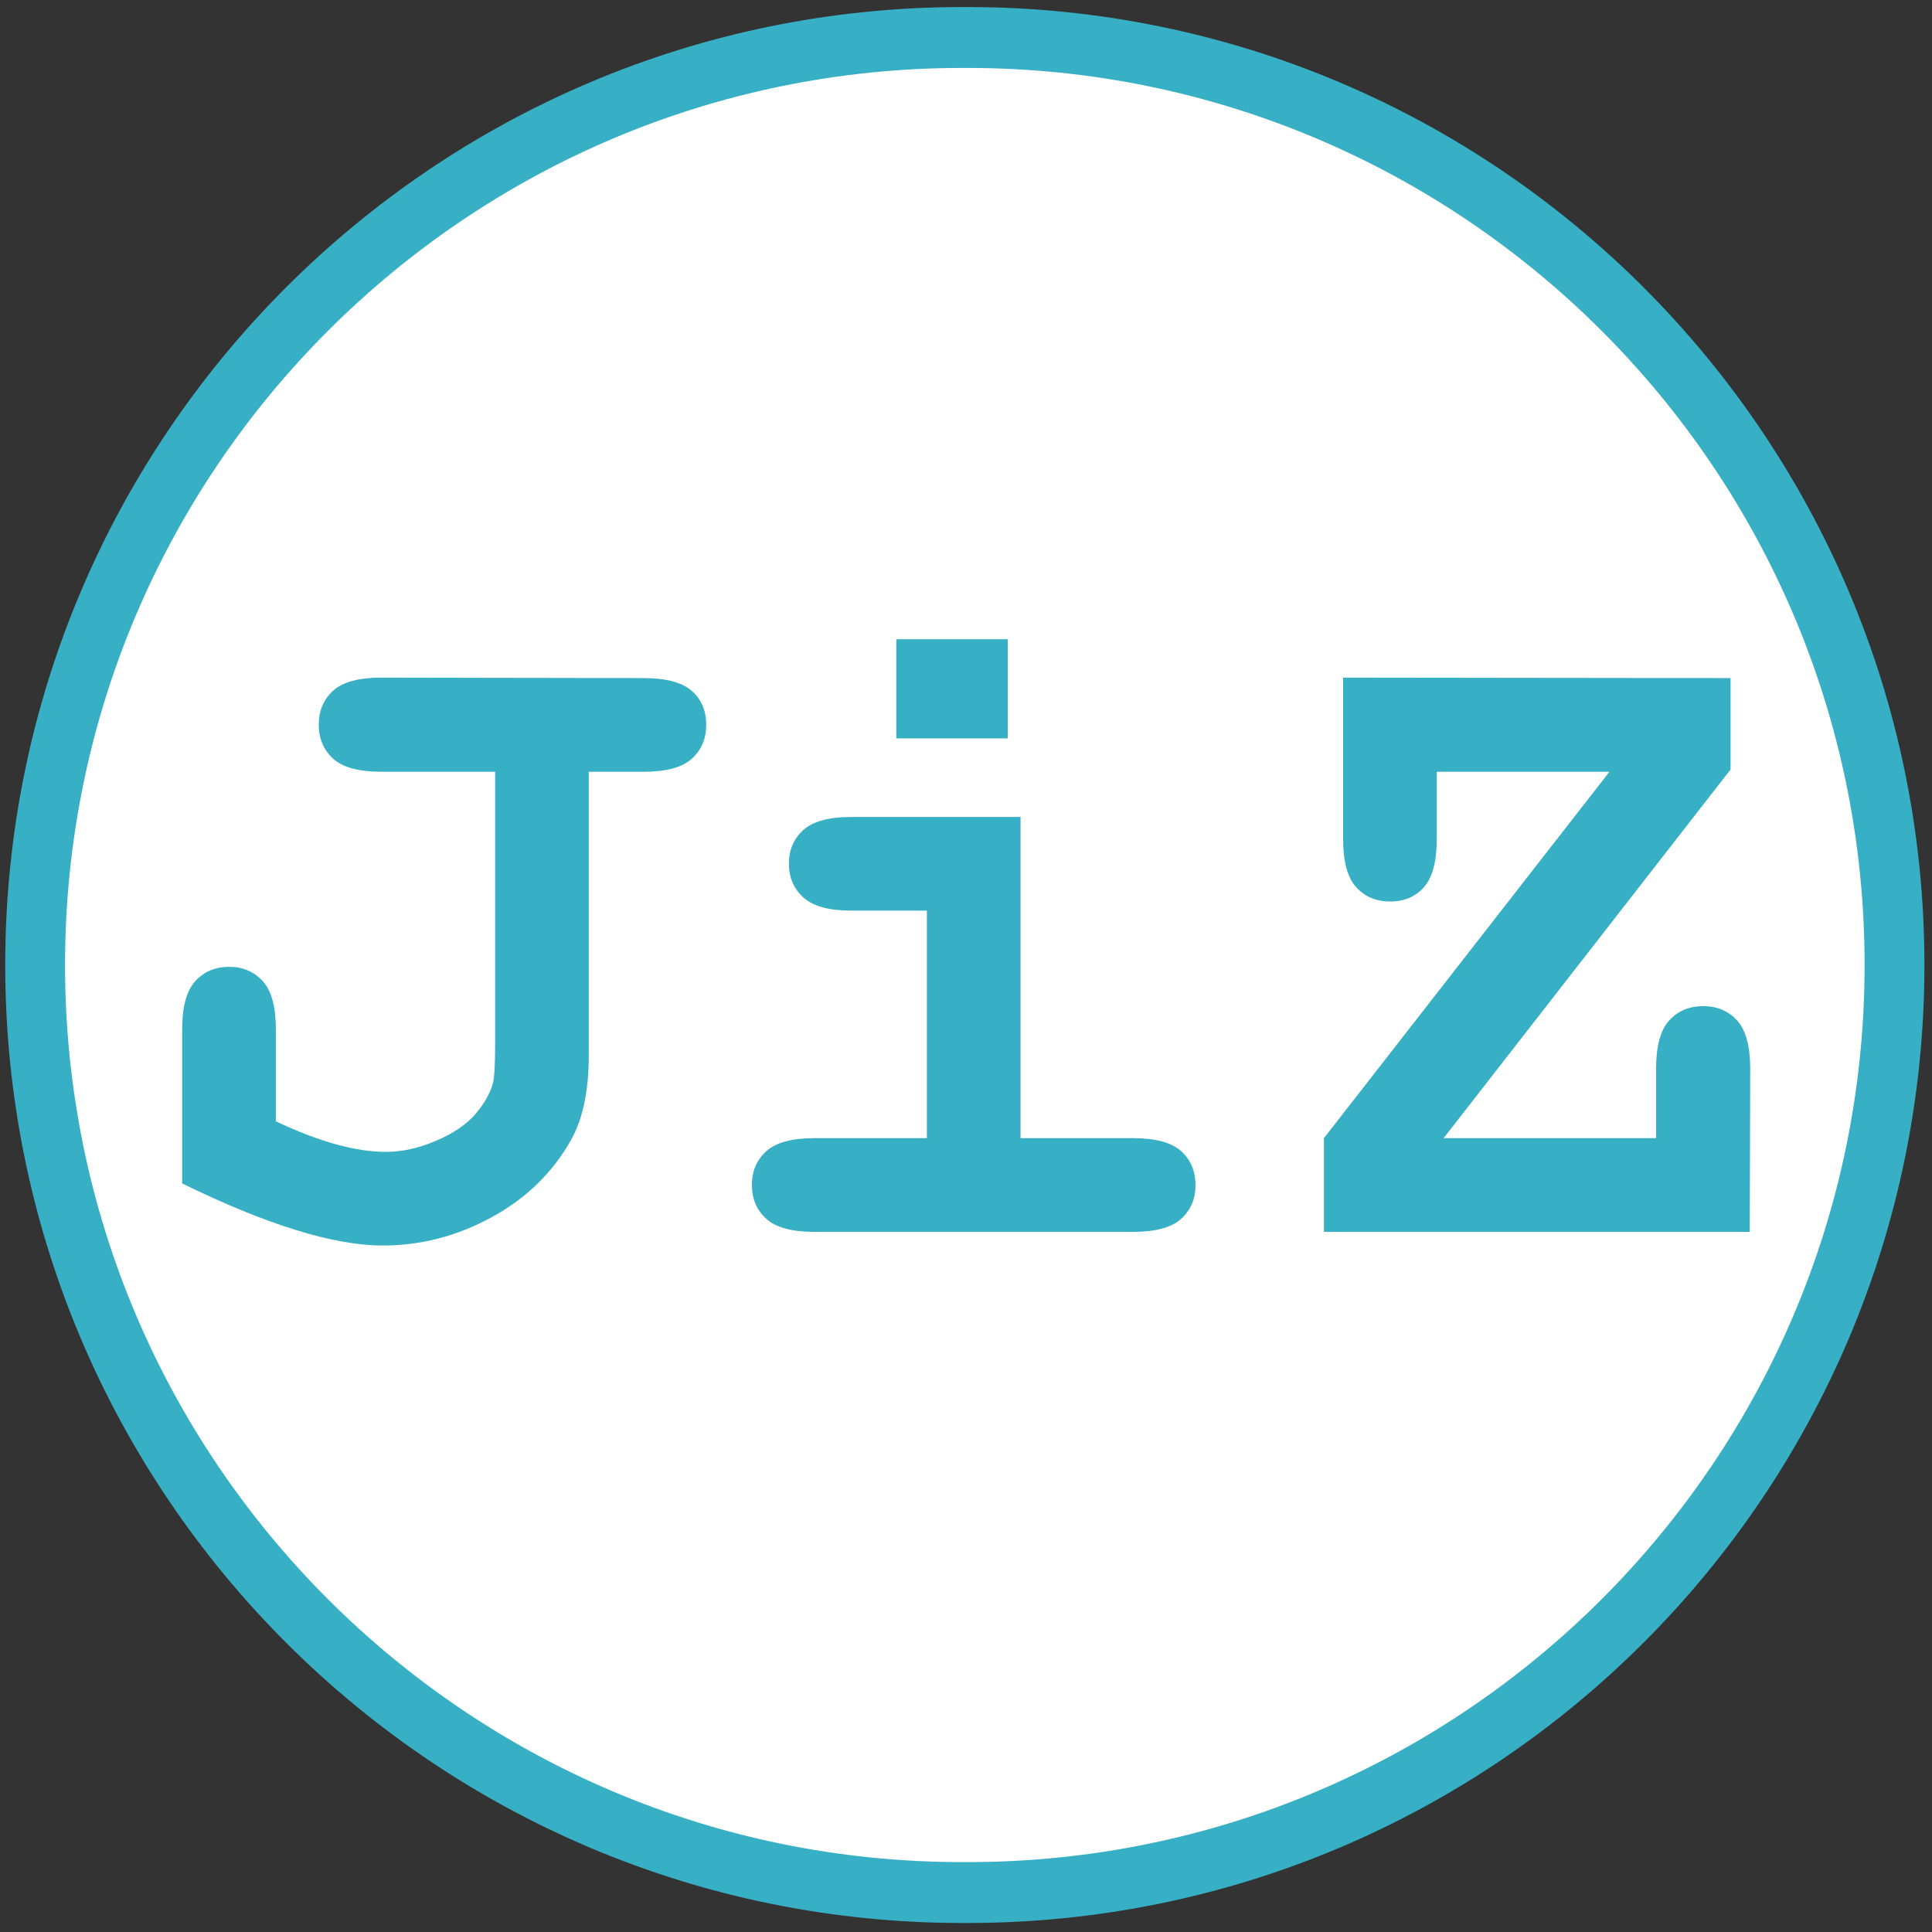 <?xml version="1.0" encoding="UTF-8" standalone="no"?>
<!DOCTYPE svg PUBLIC "-//W3C//DTD SVG 1.1//EN" "http://www.w3.org/Graphics/SVG/1.1/DTD/svg11.dtd">
<svg width="100%" height="100%" viewBox="0 0 192 192" version="1.1" xmlns="http://www.w3.org/2000/svg" xmlns:xlink="http://www.w3.org/1999/xlink" xml:space="preserve" xmlns:serif="http://www.serif.com/" style="fill-rule:evenodd;clip-rule:evenodd;stroke-linecap:round;stroke-linejoin:round;stroke-miterlimit:1.5;">
    <rect x="0" y="0" width="192" height="192" fill="#333333" stroke="none"/>
    <g transform="matrix(1.011,0,0,1.029,-1.619,-1.449)">
        <path d="M187.827,94.608C187.827,45.168 146.987,5.029 96.685,5.029L96.197,5.029C45.895,5.029 5.055,45.168 5.055,94.608C5.055,144.048 45.895,184.187 96.197,184.187L96.685,184.187C146.987,184.187 187.827,144.048 187.827,94.608Z" style="fill:white;stroke:rgb(55,175,197);stroke-width:5.88px;"/>
    </g>
    <g transform="matrix(7.749,0,0,7.749,-362.064,-431.794)">
        <path d="M54.275,65.62L54.275,69.253C54.275,69.71 54.199,70.073 54.047,70.343C53.812,70.761 53.473,71.091 53.03,71.333C52.587,71.575 52.121,71.696 51.633,71.696C51.004,71.696 50.146,71.431 49.06,70.9L49.06,68.925C49.06,68.636 49.116,68.43 49.227,68.307C49.339,68.184 49.484,68.122 49.664,68.122C49.84,68.122 49.983,68.184 50.095,68.307C50.206,68.43 50.262,68.636 50.262,68.925L50.262,70.103C50.812,70.364 51.283,70.495 51.674,70.495C51.881,70.495 52.095,70.447 52.318,70.352C52.541,70.256 52.709,70.142 52.822,70.009C52.935,69.876 53.01,69.745 53.045,69.616C53.064,69.546 53.074,69.378 53.074,69.112L53.074,65.62L51.615,65.62C51.326,65.62 51.12,65.565 50.997,65.453C50.874,65.342 50.812,65.196 50.812,65.017C50.812,64.837 50.874,64.692 50.997,64.58C51.12,64.469 51.326,64.413 51.615,64.413L54.978,64.419C55.267,64.419 55.473,64.474 55.596,64.583C55.72,64.692 55.781,64.837 55.781,65.017C55.781,65.196 55.72,65.342 55.596,65.453C55.473,65.565 55.267,65.62 54.978,65.62L54.275,65.62Z" style="fill:rgb(55,175,197);fill-rule:nonzero;"/>
        <path d="M59.648,63.921L59.648,65.192L58.219,65.192L58.219,63.921L59.648,63.921ZM59.812,66.2L59.812,70.319L61.254,70.319C61.543,70.319 61.749,70.375 61.872,70.486C61.995,70.598 62.056,70.743 62.056,70.923C62.056,71.099 61.995,71.242 61.872,71.354C61.749,71.465 61.543,71.521 61.254,71.521L57.17,71.521C56.881,71.521 56.675,71.465 56.552,71.354C56.428,71.242 56.367,71.097 56.367,70.917C56.367,70.741 56.428,70.598 56.552,70.486C56.675,70.375 56.881,70.319 57.17,70.319L58.611,70.319L58.611,67.401L57.644,67.401C57.359,67.401 57.154,67.346 57.029,67.234C56.904,67.123 56.842,66.978 56.842,66.798C56.842,66.622 56.903,66.479 57.026,66.367C57.149,66.256 57.355,66.2 57.644,66.2L59.812,66.2Z" style="fill:rgb(55,175,197);fill-rule:nonzero;"/>
        <path d="M65.238,70.319L67.963,70.319L67.963,69.429C67.963,69.14 68.018,68.934 68.13,68.811C68.241,68.688 68.387,68.626 68.566,68.626C68.746,68.626 68.891,68.688 69.003,68.811C69.114,68.934 69.17,69.14 69.17,69.429L69.164,71.521L63.703,71.521L63.703,70.319L67.365,65.62L65.15,65.62L65.15,66.482C65.15,66.771 65.095,66.977 64.986,67.1C64.877,67.223 64.732,67.284 64.553,67.284C64.373,67.284 64.227,67.223 64.116,67.1C64.005,66.977 63.949,66.771 63.949,66.482L63.949,64.413L68.918,64.419L68.918,65.591L65.238,70.319Z" style="fill:rgb(55,175,197);fill-rule:nonzero;"/>
    </g>
</svg>
